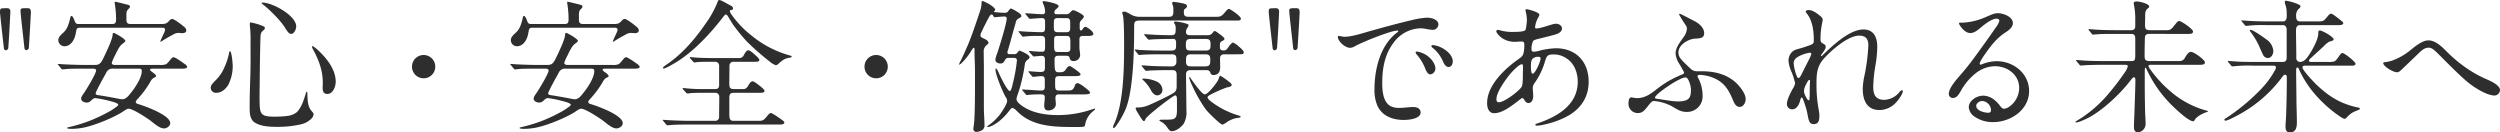 <svg xmlns="http://www.w3.org/2000/svg" width="1044.18" height="55.32" viewBox="0 0 1044.18 55.32"><path d="M6.6-30.54c.06.6.42.9.78.9a1.127,1.127,0,0,0,1.08-1.14c.48-6.84.72-12.42.84-14.64.06-1.2-.24-1.8-1.44-1.8-.66,0-1.56.06-1.92.06-.6,0-.96.3-.96,1.26v.48C5.22-42.78,5.88-36.84,6.6-30.54Zm8.58-.06c.06.6.42.9.78.9a1.127,1.127,0,0,0,1.08-1.14c.42-6.6.72-12,.84-14.34v-.3c0-1.14-.3-1.74-1.32-1.74-.9,0-1.68,0-2.22.06-.6.12-.9.36-.78,1.38C13.74-43.32,14.46-37.2,15.18-30.6Zm57.36-8.46c.6,0,1.38,0,1.38.84a3.782,3.782,0,0,1-.36,1.2c-.18.42-.6,1.26-.96,2.1a8.717,8.717,0,0,0-.66,1.62.129.129,0,0,0,.12.12,6.9,6.9,0,0,0,1.2-.72c1.86-1.14,2.46-1.44,4.2-2.4a4.265,4.265,0,0,1,2.1-.6c.3,0,1.26.12,1.5.12.78,0,1.74-.24,1.74-1.2a2.122,2.122,0,0,0-.9-1.44c-.96-.84-4.14-3.3-4.98-3.3a1.743,1.743,0,0,0-1.2.66,4.118,4.118,0,0,1-1.56,1.26,7.668,7.668,0,0,1-2.28.18H59.52c-1.26,0-1.74-.42-1.74-1.92v-1.62c0-1.5.06-1.92.9-2.76a2.1,2.1,0,0,0,.6-.9.881.881,0,0,0-.72-.78c-.66-.18-5.16-1.32-5.46-1.32-.18,0-.24.24-.24.36s.06.3.12.78a43.044,43.044,0,0,1,.48,6.24c0,1.38-.36,1.92-1.56,1.92H37.8a1.38,1.38,0,0,1-1.5-.9c-.42-1.2-.96-2.46-1.44-2.46-.3,0-.42.36-.48.6-.54,2.28-1.14,4.74-2.88,6.3-1.62,1.5-2.16,2.16-2.16,3.24a2.575,2.575,0,0,0,2.52,2.52c2.88,0,4.38-3,4.8-5.58.3-1.74.36-2.16,1.74-2.16ZM43.86-21.96c.54,0,1.26.12,1.26.78,0,1.26-4.02,7.86-4.92,9.18-1.02,1.44-1.32,1.92-1.32,2.58,0,1.08,1.38,1.62,2.28,1.62a2.463,2.463,0,0,0,1.68-.66c.96-.9,1.32-1.2,1.98-1.2a47.326,47.326,0,0,1,6.9,1.44c1.62.42,2.64.9,2.64,1.32,0,.3-.3.54-.78.9-.78.54-1.56,1.14-2.4,1.62a68.993,68.993,0,0,1-8.76,4.2,63.169,63.169,0,0,1-8.7,2.64c-.54.12-.72.18-.72.36,0,.36,1.62.36,1.86.36a26.2,26.2,0,0,0,6.42-.84c4.32-1.08,11.7-4.08,15.3-6.54,1.14-.78,1.62-1.02,2.16-1.02,1.74,0,7.38,3.72,8.94,4.86C69.12.72,71.58,3,73.44,3c1.14,0,2.64-.9,2.64-2.22,0-3.3-10.32-7.02-13.08-7.86-.42-.12-1.32-.36-1.32-.96,0-.3.12-.54.72-1.2a39.617,39.617,0,0,0,5.52-7.5A3.252,3.252,0,0,1,69.6-18.3c.3-.12.6-.42.6-.6,0-.3-.54-.9-1.68-1.68-.6-.42-.84-.66-.84-1.02,0-.3.48-.36,1.2-.36h12.3c.72,0,1.98-.06,1.98-.78,0-.3-.6-.9-.96-1.14-.3-.18-1.08-.78-1.92-1.32a15.222,15.222,0,0,0-2.7-1.56c-.54,0-.96.48-1.26.84-1.2,1.44-1.5,1.86-2.16,2.16a6.2,6.2,0,0,1-2.46.24H52.92c-.54,0-1.26-.18-1.26-.9a18.41,18.41,0,0,1,1.32-3c.66-1.32,1.8-3.9,3-4.8.54-.42,1.38-1.02,1.38-1.32,0-.9-4.5-3.36-4.86-3.36-.42,0-.48.42-.48.72,0,1.92-2.88,7.8-3.9,9.9-.78,1.56-1.38,2.76-3.36,2.76H40.2c-2.7,0-5.82-.12-8.22-.24-.54,0-2.16-.18-2.64-.18-.06,0-.24.06-.24.12s.06.12.3.42l1.14,1.38c.24.3.3.36.54.36.48,0,1.68-.18,2.82-.24,1.68-.06,4.44-.06,6-.06Zm18.96,0c.96,0,1.38.12,1.38.96,0,2.82-2.7,6.84-4.44,9-1.2,1.56-2.22,2.82-3.78,2.82a9.98,9.98,0,0,1-1.56-.24c-2.7-.54-5.82-1.08-8.1-1.44-.54-.06-1.38-.12-1.38-.78a2.615,2.615,0,0,1,.36-1.02c.54-1.08.96-1.98,1.5-2.94.78-1.56,1.74-3.12,2.52-4.62a2.911,2.911,0,0,1,3.12-1.74Zm51.42-27.42c0,.18.48.54.78.78,2.82,2.22,7.2,6.6,9,9.54,1.08,1.74,1.74,2.58,2.58,2.58,1.26,0,2.1-1.98,2.1-3.12,0-4.56-9.96-9.96-14.04-9.96C114.54-49.56,114.24-49.56,114.24-49.38Zm-4.92,8.94a12.63,12.63,0,0,0,.12,1.5,52.135,52.135,0,0,1,.18,6.12c0,4.38.06,8.7-.06,13.08-.12,4.32-.3,8.7-.3,13.02V-5.4c0,2.16.18,4.62,2.04,5.88,2.58,1.74,6.6,1.86,9.6,1.86a43.3,43.3,0,0,0,9.66-1.02,9.341,9.341,0,0,0,4.38-2.28,3.182,3.182,0,0,0,1.02-1.98c0-.3-.12-.54-.78-1.26-1.68-1.86-1.74-4.62-1.8-6.96,0-.12,0-1.2-.24-1.2s-.48.84-.54,1.08c-.84,2.82-1.8,5.64-3.66,7.5a7.872,7.872,0,0,1-3.9,1.56,43.477,43.477,0,0,1-5.58.3c-5.7,0-6-1.2-6.06-6.72-.06-2.88.06-5.76.06-8.58.06-5.82.12-11.64.3-17.46.06-1.08,0-2.16.84-2.94.9-.78,1.02-.96,1.02-1.32,0-.42-.54-.72-1.02-.9a23.163,23.163,0,0,0-5.04-1.44C109.32-41.28,109.32-40.62,109.32-40.44ZM135.3-31.2a2.57,2.57,0,0,0,.3.96c2.46,4.5,4.2,8.94,4.2,14.16,0,.78-.06,1.5-.06,2.22,0,1.38.42,2.46,1.98,2.46,2.34,0,3.48-3.12,3.48-5.1,0-4.5-2.88-8.58-5.88-11.7-.66-.72-3.18-3.18-3.9-3.18C135.3-31.38,135.3-31.26,135.3-31.2Zm-34.26,1.98c-.3,0-.36.48-.48,1.2A26,26,0,0,1,98.7-22.5a16.556,16.556,0,0,1-3.66,5.4C93.48-15.54,93-14.88,93-13.98a2.134,2.134,0,0,0,2.4,2.1c2.16,0,4.08-1.74,5.04-3.54a17.377,17.377,0,0,0,1.74-7.74C102.18-24.06,101.76-29.22,101.04-29.22Zm80.88,11.28a4.84,4.84,0,0,0,4.86-4.86,4.84,4.84,0,0,0-4.86-4.86,4.84,4.84,0,0,0-4.86,4.86A4.84,4.84,0,0,0,181.92-17.94Zm79.62-21.12c.6,0,1.38,0,1.38.84a3.782,3.782,0,0,1-.36,1.2c-.18.42-.6,1.26-.96,2.1a8.716,8.716,0,0,0-.66,1.62.129.129,0,0,0,.12.12,6.9,6.9,0,0,0,1.2-.72c1.86-1.14,2.46-1.44,4.2-2.4a4.265,4.265,0,0,1,2.1-.6c.3,0,1.26.12,1.5.12.78,0,1.74-.24,1.74-1.2a2.122,2.122,0,0,0-.9-1.44c-.96-.84-4.14-3.3-4.98-3.3a1.743,1.743,0,0,0-1.2.66,4.119,4.119,0,0,1-1.56,1.26,7.668,7.668,0,0,1-2.28.18H248.52c-1.26,0-1.74-.42-1.74-1.92v-1.62c0-1.5.06-1.92.9-2.76a2.1,2.1,0,0,0,.6-.9.881.881,0,0,0-.72-.78c-.66-.18-5.16-1.32-5.46-1.32-.18,0-.24.24-.24.36s.06.3.12.78a43.043,43.043,0,0,1,.48,6.24c0,1.38-.36,1.92-1.56,1.92H226.8a1.38,1.38,0,0,1-1.5-.9c-.42-1.2-.96-2.46-1.44-2.46-.3,0-.42.36-.48.6-.54,2.28-1.14,4.74-2.88,6.3-1.62,1.5-2.16,2.16-2.16,3.24a2.575,2.575,0,0,0,2.52,2.52c2.88,0,4.38-3,4.8-5.58.3-1.74.36-2.16,1.74-2.16Zm-28.68,17.1c.54,0,1.26.12,1.26.78,0,1.26-4.02,7.86-4.92,9.18-1.02,1.44-1.32,1.92-1.32,2.58,0,1.08,1.38,1.62,2.28,1.62a2.463,2.463,0,0,0,1.68-.66c.96-.9,1.32-1.2,1.98-1.2a47.326,47.326,0,0,1,6.9,1.44c1.62.42,2.64.9,2.64,1.32,0,.3-.3.54-.78.9-.78.54-1.56,1.14-2.4,1.62a68.993,68.993,0,0,1-8.76,4.2,63.169,63.169,0,0,1-8.7,2.64c-.54.12-.72.18-.72.36,0,.36,1.62.36,1.86.36a26.2,26.2,0,0,0,6.42-.84c4.32-1.08,11.7-4.08,15.3-6.54,1.14-.78,1.62-1.02,2.16-1.02,1.74,0,7.38,3.72,8.94,4.86C258.12.72,260.58,3,262.44,3c1.14,0,2.64-.9,2.64-2.22,0-3.3-10.32-7.02-13.08-7.86-.42-.12-1.32-.36-1.32-.96,0-.3.12-.54.72-1.2a39.616,39.616,0,0,0,5.52-7.5,3.253,3.253,0,0,1,1.68-1.56c.3-.12.6-.42.6-.6,0-.3-.54-.9-1.68-1.68-.6-.42-.84-.66-.84-1.02,0-.3.48-.36,1.2-.36h12.3c.72,0,1.98-.06,1.98-.78,0-.3-.6-.9-.96-1.14-.3-.18-1.08-.78-1.92-1.32a15.221,15.221,0,0,0-2.7-1.56c-.54,0-.96.48-1.26.84-1.2,1.44-1.5,1.86-2.16,2.16a6.2,6.2,0,0,1-2.46.24H241.92c-.54,0-1.26-.18-1.26-.9a18.41,18.41,0,0,1,1.32-3c.66-1.32,1.8-3.9,3-4.8.54-.42,1.38-1.02,1.38-1.32,0-.9-4.5-3.36-4.86-3.36-.42,0-.48.42-.48.72,0,1.92-2.88,7.8-3.9,9.9-.78,1.56-1.38,2.76-3.36,2.76H229.2c-2.7,0-5.82-.12-8.22-.24-.54,0-2.16-.18-2.64-.18-.06,0-.24.06-.24.12s.06.12.3.42l1.14,1.38c.24.3.3.36.54.36.48,0,1.68-.18,2.82-.24,1.68-.06,4.44-.06,6-.06Zm18.96,0c.96,0,1.38.12,1.38.96,0,2.82-2.7,6.84-4.44,9-1.2,1.56-2.22,2.82-3.78,2.82a9.98,9.98,0,0,1-1.56-.24c-2.7-.54-5.82-1.08-8.1-1.44-.54-.06-1.38-.12-1.38-.78a2.615,2.615,0,0,1,.36-1.02c.54-1.08.96-1.98,1.5-2.94.78-1.56,1.74-3.12,2.52-4.62a2.911,2.911,0,0,1,3.12-1.74Zm30.06-.3c0,.18.18.24.3.24.72,0,3.54-1.62,5.04-2.52,7.44-4.5,14.4-12,19.62-18.78.6-.78,1.02-1.26,1.32-1.26.36,0,.78.6.96.9.72,1.2,1.44,2.46,2.28,3.66a72.906,72.906,0,0,0,5.52,6.72,104.6,104.6,0,0,0,9.66,8.46,7.576,7.576,0,0,0,2.46,1.44,2.1,2.1,0,0,0,1.2-.72c1.62-1.44,2.58-2.16,4.74-2.46.42-.06.66-.18.66-.42,0-.3-.54-.42-.78-.48a43.587,43.587,0,0,1-16.32-8.58,40.575,40.575,0,0,1-7.26-7.44c-.84-1.14-1.44-1.92-1.44-2.46,0-.12,0-.42.18-.42.84-.12,1.14-.3,1.14-.78,0-.6-.6-.96-1.08-1.2-.72-.36-2.04-1.14-3-1.62a4.561,4.561,0,0,0-1.74-.66c-.3,0-.48.36-.84,1.32a41.57,41.57,0,0,1-4.92,8.7c-4.5,6.54-9.84,12.72-16.5,17.16C282.24-22.86,281.88-22.56,281.88-22.26Zm21.84,10.38a1.606,1.606,0,0,1,1.68,1.68c0,2.76-.06,5.58-.06,8.34a1.575,1.575,0,0,1-1.68,1.68h-10.8c-2.76,0-5.46-.12-8.22-.24L282-.6c-.06,0-.24,0-.24.12,0,.06.06.12.3.42l1.14,1.38c.24.3.3.36.54.36.6,0,1.44-.12,2.46-.18,2.04-.12,4.74-.12,6.36-.12h38.16c.72,0,1.86-.12,1.86-.84,0-.36-.6-.84-.96-1.08-.72-.54-4.02-2.88-4.62-2.88-.54,0-.84.3-1.86,1.56-1.14,1.38-1.5,1.68-3.3,1.68H311.4c-1.32,0-1.8-.48-1.8-2.76V-9.6c0-1.74.36-2.28,1.92-2.28h11.04c.9,0,1.74-.12,1.74-.84,0-.24-.48-.84-1.44-1.62-.84-.72-2.94-2.34-3.42-2.34-.9,0-1.26.66-2.22,2.22a2.06,2.06,0,0,1-2.1,1.02h-3.66c-.72,0-1.5-.12-1.74-.96a8.916,8.916,0,0,1-.12-2.16c0-2.22.06-5.46.06-6.48a1.625,1.625,0,0,1,1.74-1.8h9.18c.9,0,1.56-.12,1.56-.84,0-.3-.66-1.02-1.32-1.62-.72-.66-2.52-2.34-3.24-2.34-.84,0-1.38,1.02-2.04,2.22a1.945,1.945,0,0,1-1.92,1.02H301.44c-1.56,0-4.86-.12-5.76-.18l-2.4-.24c-.06,0-.18,0-.18.12a.8.8,0,0,0,.18.42l1.2,1.38c.18.18.36.36.54.36a9.1,9.1,0,0,0,1.26-.18c1.8-.12,3.6-.12,5.34-.12h1.98a1.622,1.622,0,0,1,1.74,1.68v8.04c0,1.02-.42,1.68-1.62,1.68h-4.68a66.036,66.036,0,0,1-8.46-.42h-.3c-.12,0-.18,0-.18.12a.8.8,0,0,0,.18.42l1.26,1.38a.914.914,0,0,0,.6.36,12.472,12.472,0,0,0,1.38-.18c1.92-.12,3.84-.12,5.7-.12Zm67.2-6.06a4.84,4.84,0,0,0,4.86-4.86,4.84,4.84,0,0,0-4.86-4.86,4.84,4.84,0,0,0-4.86,4.86A4.84,4.84,0,0,0,370.92-17.94Zm57.6-8.52c.72,0,1.2.3,1.2,1.08a64.172,64.172,0,0,1-1.62,9.18c-.12.6-.72,3.6-1.32,3.6-1.14,0-4.44-7.02-4.92-8.22-.18-.42-.6-1.2-.9-1.2-.18,0-.18.3-.18.48,0,2.16,3.06,9.42,4.26,11.46a2.943,2.943,0,0,1,.6,1.56c0,1.32-2.16,4.56-3.12,5.82a20.756,20.756,0,0,1-4.56,4.32c-.42.3-.66.48-.66.66,0,.06.06.12.18.12,1.14,0,2.88-.96,4.5-2.16A25.689,25.689,0,0,0,426.6-4.5c.3-.42.84-1.08,1.26-1.08a4.153,4.153,0,0,1,1.68,1.14C435.48,1.8,443.82,2.4,452.7,2.4h2.52c2.82,0,2.82-.06,3.06-1.32a8.9,8.9,0,0,1,3.36-5.34c.54-.42.78-.78.78-.9,0-.06-.06-.12-.18-.12s-1.98.6-2.76.84a44.027,44.027,0,0,1-12.84,1.86c-5.1,0-10.68-.9-14.94-3.96-1.02-.78-2.16-1.68-2.16-2.82a6.581,6.581,0,0,1,.42-1.56,68.292,68.292,0,0,0,3.06-12.78,2.768,2.768,0,0,1,1.32-2.1c.3-.24.66-.54.66-.96,0-.3-.36-.78-1.2-1.32a18.129,18.129,0,0,0-3-1.44c-.12,0-.42.24-.78.72a1.523,1.523,0,0,1-1.56.78h-1.92c-.48,0-.78-.18-.78-.72a3.2,3.2,0,0,1,.3-1.2l.9-3.12c.72-2.7,1.5-5.52,2.22-7.98a2.419,2.419,0,0,1,1.08-1.8c.96-.54,1.32-.72,1.32-1.08,0-.66-.78-1.26-2.04-1.98a14.518,14.518,0,0,0-2.28-1.2c-.3,0-.66.42-1.14,1.08a1.536,1.536,0,0,1-1.38.72c-1.26,0-2.58-.12-3.84-.24-.54-.06-.78-.06-.78-.24,0-.06.06-.12.12-.18a1.031,1.031,0,0,0,.42-.66c0-.24-.42-.78-1.2-1.38a15.442,15.442,0,0,0-4.08-2.22c-.36,0-.42.3-.42.6a11.672,11.672,0,0,1-.78,4.02c-1.5,4.44-2.94,8.88-4.74,13.26-.96,2.28-1.86,4.32-3.12,6.9a9.2,9.2,0,0,0-.78,1.68.129.129,0,0,0,.12.12,3.374,3.374,0,0,0,1.08-.78,25.455,25.455,0,0,0,3.9-4.98c.48-.78.78-1.26,1.08-1.26.24,0,.3.3.3.96v2.16c.06,1.86.18,4.08.18,6.42V-15c0,6.24-.06,14.52-.54,16.98a7.352,7.352,0,0,0-.12,1.14,1.2,1.2,0,0,0,1.32,1.32,4.419,4.419,0,0,0,2.7-1.02,2.462,2.462,0,0,0,.6-2.04c0-2.28-.24-4.62-.24-6.9V-21.66c0-2.58-.06-4.74-.06-7.08a3.412,3.412,0,0,1,1.2-3.06c.48-.36.78-.6.78-.96,0-.78-1.02-1.38-2.1-1.86-.96-.42-1.26-.78-1.26-1.2a3.655,3.655,0,0,1,.48-1.5c.3-.72,1.98-4.2,3.12-6.18.18-.36.6-1.08,1.02-1.08.36,0,.54.24.78.6.12.24.3.54.48.54.42,0,2.88-.3,4.08-.3.54,0,1.02.12,1.02.78,0,2.1-3.24,12.48-4.08,14.88a8.965,8.965,0,0,0-.66,2.4c0,1.02,1.14,1.56,2.04,1.56a1.72,1.72,0,0,0,1.62-.84c.6-1.08.9-1.5,1.74-1.5Zm30.9-9.18c1.14,0,2.22-.06,2.22-.9,0-.9-2.52-2.88-3.36-2.88-.54,0-.78.54-1.26,1.14-.66.84-1.08.24-1.08-.72v-1.38a2.3,2.3,0,0,1,.54-1.68c.9-.9,1.2-1.32,1.2-1.68,0-.78-3.78-2.64-4.44-2.64-.3,0-.6.18-1.26.9a1.942,1.942,0,0,1-1.74.78h-3.96c-.42,0-.9-.12-.9-.66a1.764,1.764,0,0,1,.54-1.32c.84-.66,1.2-1.02,1.2-1.5,0-.9-5.22-1.98-6.18-1.98-.24,0-.48.06-.48.36,0,.12,0,.18.3.9a7.916,7.916,0,0,1,.72,3.12.954.954,0,0,1-1.08,1.08c-.12,0-.66,0-1.62-.06l-5.4-.36a.159.159,0,0,0-.18.18c0,.06.06.12.24.36l1.14,1.38c.3.36.42.42.54.42.78,0,3.42-.3,4.98-.3,1.08,0,1.38.48,1.38,1.62v2.1c0,1.68-.18,2.16-1.5,2.16-1.86,0-3.78-.12-5.64-.18-1.26-.06-3.48-.24-3.78-.24-.06,0-.18,0-.18.12,0,.06.06.18.24.42l1.14,1.38c.24.3.3.36.54.36h.24a38.908,38.908,0,0,1,5.46-.3h1.74c1.44,0,1.74.54,1.74,1.86v2.34c0,2.1-.18,2.4-1.38,2.4-1.44,0-2.88-.12-4.2-.24a6.219,6.219,0,0,0-.96-.06c-.06,0-.18,0-.18.12s.06.24.24.42l1.14,1.26c.24.3.42.48.54.48.66,0,2.34-.24,3.42-.24s1.32.66,1.32,1.68v3.3c0,1.08-.3,1.74-1.68,1.74-1.5,0-4.56-.3-5.04-.3-.12,0-.18.06-.18.12s.06.18.24.42l1.14,1.38c.3.36.36.42.54.42.48,0,2.76-.3,3.54-.3,1.32,0,1.38.78,1.38,1.98v2.52c0,1.38-.72,1.5-1.56,1.5-1.44,0-3.54-.18-5.34-.3l-2.34-.12c-.12,0-.24.06-.24.12,0,.18.24.36.54.72l.9,1.08c.3.36.36.42.54.42l.84-.12a48.87,48.87,0,0,1,5.22-.18c.84,0,1.44.18,1.44,1.26,0,1.14-.24,2.28-.24,3.42s.36,2.04,1.68,2.04c1.62,0,3.18-.96,3.18-2.7a12.632,12.632,0,0,0-.12-1.5c0-.3-.06-.66-.06-1.02.06-1.32.6-1.5,1.62-1.5h9.66c1.68,0,3.18,0,3.18-.72,0-.36-.66-.96-1.02-1.26-.78-.66-3.3-2.7-4.2-2.7a1.132,1.132,0,0,0-1.08.9c-.72,1.98-1.26,2.16-3,2.16h-3.54c-1.56,0-1.74-.48-1.74-2.4V-17.1c0-1.26.3-1.74,1.62-1.74h6.06c1.92,0,2.94-.06,2.94-.84,0-.24-.72-.84-1.08-1.14-.78-.6-2.94-2.22-3.42-2.22a1.674,1.674,0,0,0-1.26.84c-1.08,1.56-1.26,1.74-3.3,1.74-1.02,0-1.62-.06-1.74-2.34-.06-1.32-.06-1.8-.06-3.12,0-1.08.66-1.44,1.62-1.44h3.18c.6,0,1.38.18,1.5.84a1.46,1.46,0,0,0,1.68,1.38,2.628,2.628,0,0,0,2.7-2.34,11.689,11.689,0,0,0-.12-1.5,13.539,13.539,0,0,1-.18-2.1v-3c0-1.02.3-1.56,1.56-1.56Zm-9.06-7.44c1.62,0,1.62.9,1.62,2.34v1.62c0,1.32-.24,1.92-1.62,1.92h-3.54c-1.68,0-1.68-.84-1.68-2.52v-1.2c0-1.62.18-2.16,1.68-2.16Zm-3.48,14.16c-1.2,0-1.62-.18-1.62-2.46V-33.9c0-1.26.12-1.74,1.56-1.74h3.66c1.38,0,1.56.78,1.56,2.58v2.64c0,1.08-.42,1.5-1.5,1.5Zm54.78-14.7c-1.68,0-2.22-.36-2.22-1.92,0-.36,0-1.02.3-1.26.72-.54,1.02-.84,1.02-1.26,0-.72-.78-.96-1.86-1.2a33.66,33.66,0,0,0-3.78-.6c-.3,0-.54.12-.54.48a2.824,2.824,0,0,0,.24.96,4.668,4.668,0,0,1,.24,1.86v.72c0,1.62-.36,2.22-1.98,2.22H481.14a7.542,7.542,0,0,1-4.44-1.32c-1.32-.72-1.62-.84-2.16-.84-.24,0-.84.06-.84.42a2.8,2.8,0,0,0,.24.9c.48,1.5.54,8.76.54,11.76v1.62c0,10.44-.36,23.94-4.2,32.28-.42.9-.42,1.08-.42,1.26,0,.24.12.36.3.36.24,0,.66-.42,1.02-.96a35.141,35.141,0,0,0,3.96-6.96c3.36-8.16,3.54-26.4,3.54-33.48v-.9c0-1.92.18-2.58,2.4-2.58h40.8c.9,0,1.38-.12,1.38-.84,0-.3-.48-.9-1.5-1.74-.6-.54-3-2.28-3.54-2.28-.36,0-.78.42-1.74,1.56-1.32,1.62-1.92,1.74-3.66,1.74Zm-7.08,22.26c1.62,0,1.86.72,1.86,2.16v4.44c0,1.44-.18,2.22-1.38,3-1.8,1.14-7.5,3.84-9.48,4.68a12.828,12.828,0,0,1-4.8,1.32h-.84c-.3,0-.66.06-.66.42a9,9,0,0,0,1.14,2.16c.78,1.32,1.86,3.12,2.28,3.12.3,0,.48-.12.78-.96.18-.54,2.88-2.82,4.44-4.08,1.62-1.32,7.26-5.7,7.92-5.7.72,0,.72,1.26.72,1.74v4.38c0,3.9-.9,4.02-4.8,4.02h-1.38c-.18,0-1.14,0-1.14.3,0,.18.18.3.66.54a6.78,6.78,0,0,1,2.22,1.86c1.2,1.74,1.5,2.1,2.34,2.1,1.8,0,3.96-1.74,4.92-3.12a9.582,9.582,0,0,0,1.14-5.46l-.18-14.88c0-1.44.54-2.04,1.98-2.04h6.42c.9,0,1.56.24,1.8,1.2a1.259,1.259,0,0,0,1.38.84c1.92,0,2.7-1.44,2.7-3.18,0-1.26-.06-2.52-.06-3.78,0-1.2.72-1.68,1.86-1.68h4.92c2.52,0,3.12,0,3.12-.84,0-.54-.9-1.44-2.1-2.46a8.3,8.3,0,0,0-2.4-1.62c-.3,0-1.02.66-1.86,1.86-.9,1.32-1.2,1.44-2.16,1.44-1.26,0-1.44-.6-1.44-1.68,0-1.26,0-1.8.9-2.22.72-.3,1.02-.66,1.02-.96,0-.36-.9-1.14-1.98-1.92-1.2-.9-1.8-1.32-2.16-1.32-.24,0-.48.3-.66.54a2.489,2.489,0,0,1-2.4,1.2h-6.78c-1.14,0-2.1,0-2.1-1.44a3.019,3.019,0,0,1,.6-1.68,2.7,2.7,0,0,0,.48-1.14c0-.3-1.2-.66-2.16-.9a20.726,20.726,0,0,0-3.3-.54c-.18,0-.6,0-.6.3a1.328,1.328,0,0,0,.36.84,3.991,3.991,0,0,1,.3,1.92v.48c0,1.38-.24,2.16-1.8,2.16h-.24c-2.4,0-6.18-.12-7.8-.24-.9-.06-2.7-.18-3.06-.18-.06,0-.24,0-.24.12s.06.24.36.6l.84.96c.48.54.54.6.78.6.42,0,.9-.06,1.68-.12.66-.06,5.16-.18,7.14-.18h1.5c.84,0,1.02.9,1.02,1.56v1.08c0,1.56-.18,2.22-2.04,2.22h-4.14c-3.36,0-8.28-.18-9.42-.3a9.568,9.568,0,0,0-1.5-.12c-.06,0-.18,0-.18.12,0,.06.06.18.24.42l1.14,1.38c.24.3.3.36.54.36l1.32-.12c1.26-.12,5.58-.18,7.56-.18h4.5c1.92,0,2.1.72,2.1,2.1v.96a1.757,1.757,0,0,1-1.92,1.98h-1.56c-2.34,0-6.48-.12-7.08-.18-1.8-.12-3.3-.24-3.78-.24-.06,0-.18,0-.18.12,0,.06.06.18.24.42l1.14,1.38c.24.3.3.36.54.36.42,0,.9-.06,1.5-.12.54-.06,5.28-.18,7.32-.18ZM508.5-34.38c1.86,0,2.1.72,2.1,2.46,0,1.68-.24,2.4-2.1,2.4h-6.12c-1.86,0-2.1-.48-2.1-2.4,0-1.74.24-2.46,2.1-2.46Zm-6.12,11.46c-1.56,0-2.04-.54-2.04-2.1v-.48c0-1.5.12-2.46,2.04-2.46h6c1.74,0,2.1.66,2.1,2.28,0,1.74-.06,2.76-2.1,2.76Zm17.04,7.74c0-.3-.24-.6-.66-.96a31.3,31.3,0,0,0-4.08-2.88c-.18,0-.48.42-.72,1.32-.3,1.2-4.44,6.48-5.7,6.48-.66,0-1.5-.9-2.52-2.1s-2.4-3.12-3.24-4.32c-.3-.42-.54-.84-.66-.84a.159.159,0,0,0-.18.18,12.35,12.35,0,0,0,1.08,3,58.232,58.232,0,0,0,4.2,7.86,30.667,30.667,0,0,0,1.98,2.88c1.32,1.56,5.82,5.94,6.6,5.94.3,0,.72-.18,1.68-.84a10.144,10.144,0,0,1,4.62-1.92c.66-.06,1.38-.24,1.38-.48s-.48-.42-1.26-.66a35.019,35.019,0,0,1-10.38-5.16c-.6-.42-2.22-1.56-2.22-2.34,0-.3.3-.6,1.2-1.08a56.424,56.424,0,0,1,6.78-3C518.52-14.34,519.42-14.52,519.42-15.18Zm-36.9-2.64c-.12,0-.42,0-.42.18s.24.42.6.72a15.97,15.97,0,0,1,3,3.96c.54,1.02,1.44,2.16,2.7,2.16a2.246,2.246,0,0,0,2.1-2.28,3.966,3.966,0,0,0-2.34-3.48A14.285,14.285,0,0,0,482.52-17.82Zm54-12.72c.06.6.42.9.78.9a1.127,1.127,0,0,0,1.08-1.14c.48-6.84.72-12.42.84-14.64.06-1.2-.24-1.8-1.44-1.8-.66,0-1.56.06-1.92.06-.6,0-.96.3-.96,1.26v.48C535.14-42.78,535.8-36.84,536.52-30.54Zm8.58-.06c.06.6.42.9.78.9a1.127,1.127,0,0,0,1.08-1.14c.42-6.6.72-12,.84-14.34v-.3c0-1.14-.3-1.74-1.32-1.74-.9,0-1.68,0-2.22.06-.6.12-.9.36-.78,1.38C543.66-43.32,544.38-37.2,545.1-30.6Zm18.66-4.62c0,1.68,2.88,4.56,5.16,4.56a4.705,4.705,0,0,0,2.16-.78c3.24-1.74,14.76-6.42,17.52-6.42.24,0,.42.06.42.18,0,.24-.24.42-.48.6-7.08,5.28-9.48,15.36-9.48,23.76a16.537,16.537,0,0,0,1.2,6.78c1.98,4.44,6.54,6,11.04,6,1.92,0,7.02-.42,7.02-3.12,0-1.68-1.56-2.28-3-2.28-1.92,0-3.84.36-5.76.36a8.037,8.037,0,0,1-3.78-.72c-3.12-1.74-3.48-6.36-3.48-9.6,0-6,.96-11.82,4.62-16.74a14.4,14.4,0,0,1,11.52-6.18,16.4,16.4,0,0,1,2.4.3,17.9,17.9,0,0,0,2.52.36,2.374,2.374,0,0,0,2.4-2.22c0-2.22-3.12-2.88-4.68-2.88a33.207,33.207,0,0,0-6.18.96c-5.94,1.38-11.58,2.94-16.98,4.44-3.9,1.08-8.1,2.58-11.58,2.58a8.887,8.887,0,0,1-1.14-.18,7.339,7.339,0,0,0-1.02-.18A.444.444,0,0,0,563.76-35.22Zm39.9,3.42c-.24,0-.84,0-.84.36a1.057,1.057,0,0,0,.54.78,15.061,15.061,0,0,1,4.26,5.52c.48,1.14,1.14,2.46,2.4,2.46,1.2,0,1.74-1.26,1.74-2.28,0-2.58-2.58-4.74-4.8-5.82A10.264,10.264,0,0,0,603.66-31.8Zm-6.72,2.7c-.24,0-.72,0-.72.3a2.427,2.427,0,0,0,.6,1.08,19.553,19.553,0,0,1,3.36,5.52c.54,1.44,1.26,2.64,2.22,2.64a2.463,2.463,0,0,0,2.1-2.46c0-1.98-1.68-4.08-3.3-5.28A10.5,10.5,0,0,0,596.94-29.1ZM640.86-9.66c.18,0,.42.12.66.54.54.9.96,1.5,1.86,1.5,1.56,0,1.98-1.74,1.98-3,0-1.02-.18-2.04-.18-3.06a3.381,3.381,0,0,1,.66-2.16A29.934,29.934,0,0,0,649.98-24c1.02-3.42,1.14-3.9,4.08-3.9a9.3,9.3,0,0,1,5.34,1.74c3.12,1.98,4.56,6,4.56,9.6,0,7.44-4.92,12.12-11.22,15.18A45.36,45.36,0,0,1,646.92.96c-.36.12-.66.24-.66.48,0,.3.24.42.6.42A20.282,20.282,0,0,0,651,1.14a34.917,34.917,0,0,0,9.36-3.66c5.46-3.3,8.16-8.1,8.16-13.98,0-8.34-5.28-13.98-13.68-13.98a32.044,32.044,0,0,0-6.24.84,13.481,13.481,0,0,1-2.94.6c-1.02,0-1.02-.6-1.02-1.5a7.086,7.086,0,0,1,.66-2.94c.42-.54,1.86-.84,2.58-1.02,2.22-.54,4.44-1.08,6.72-1.74,1.26-.36,2.76-1.08,2.76-2.52,0-1.26-1.38-1.98-2.52-1.98a9.546,9.546,0,0,0-2.16.48c-1.62.48-4.62,1.5-5.88,1.5-.48,0-.66-.06-.66-.6a10.942,10.942,0,0,1,1.44-4.2,3.121,3.121,0,0,0,.36-.84c0-.54-.72-.9-1.32-1.2a18.643,18.643,0,0,0-3.96-1.2c-.3,0-.54.12-.54.36a3.918,3.918,0,0,0,.12.66,17.187,17.187,0,0,1,.48,3.18,20.351,20.351,0,0,1-.54,4.38c-.3.9-3.96.9-4.92.9a18.489,18.489,0,0,1-5.76-.66,2.645,2.645,0,0,0-.84-.18c-.36,0-.72.18-.72.6,0,.66,1.56,2.4,2.88,3.12a9.418,9.418,0,0,0,4.86,1.26c.9,0,1.8-.12,2.7-.12,1.02,0,1.26.3,1.26,1.26a16.893,16.893,0,0,1-.12,2.46c-.3,2.1-.66,2.46-2.34,3.66-5.64,3.96-13.08,10.86-13.08,18.36,0,1.92.66,4.2,2.94,4.2,3.42,0,7.32-3,10.74-5.7C640.32-9.48,640.62-9.66,640.86-9.66Zm6.84-17.22c.48,0,.72.12.72.72,0,1.26-2.22,6.3-3.3,6.3-.72,0-.72-2.34-.72-2.88,0-1.32.06-2.76.72-3.36A3.131,3.131,0,0,1,647.7-26.88ZM631.02-7.92c-.84,0-1.02-.6-1.02-1.32,0-2.88,3.6-7.8,5.34-10.02.9-1.14,4.02-4.56,5.34-4.56.36,0,.42.6.42,1.38,0,.96-.06,1.86-.06,2.88,0,1.44,0,4.38-.54,5.22C639.36-12.54,633.24-7.92,631.02-7.92Zm75.3-36.72a1.078,1.078,0,0,0,.24.54c.78,1.38,1.56,2.64,2.52,4.02a2.586,2.586,0,0,1,.48,1.44A6.9,6.9,0,0,1,708-34.92c-1.44,2.1-3.18,4.2-3.18,6.66a9.147,9.147,0,0,0,1.5,4.2c.48.78,1.14,1.98,1.62,2.82.3.54.42.72.42.96,0,.36-.3.54-1.02.84a45.523,45.523,0,0,0-5.94,2.94,50.355,50.355,0,0,0-5.16,3.66c-2.22,1.68-4.5,3.18-7.44,3.18a10.091,10.091,0,0,1-1.98-.24,1.662,1.662,0,0,0-.54-.06c-1.02,0-1.14,1.92-1.14,2.64a3.892,3.892,0,0,0,3.9,3.9c1.68,0,2.52-.78,3.78-2.34,1.56-1.98,2.16-2.7,2.94-2.7A19.774,19.774,0,0,1,703.2-6.3c2.82,1.68,4.02,2.4,6.18,2.4a6.441,6.441,0,0,0,6.72-6.78,15.72,15.72,0,0,0-1.86-7.44,1.706,1.706,0,0,1-.24-.72c0-.42.54-.54.9-.54a17.047,17.047,0,0,1,6,1.38c4.38,1.92,6.18,5.04,7.92,9.24C729.48-7.2,730.14-6,731.64-6c1.56,0,2.46-1.86,2.46-3.24,0-2.64-3.18-6.36-5.34-7.92-3.9-2.88-8.46-3.72-13.14-3.72H713.7a3.606,3.606,0,0,1-2.34-.84c-.66-.6-1.32-1.2-1.92-1.8-2.4-2.28-3.42-3.36-3.42-5.22,0-3.36,4.38-5.64,6.9-5.76,2.4-.12,3.84-.3,3.84-2.28,0-2.34-2.22-4.14-4.14-5.1-.78-.36-5.64-3-6.06-3A.258.258,0,0,0,706.32-44.64Zm4.92,31.26c0,3.3-.48,5.1-5.4,5.1a26.273,26.273,0,0,1-3.06-.24l-6-.9c-.36-.06-.54-.18-.54-.48,0-.84,3.36-3.36,5.7-4.92a38.5,38.5,0,0,1,5.52-3.12,4.749,4.749,0,0,1,1.5-.36c.42,0,.72.24,1.02.72A9.877,9.877,0,0,1,711.24-13.38ZM762.54,1.2c1.86,0,2.34-1.44,2.34-3.24a12.141,12.141,0,0,0-.24-2.58,56.23,56.23,0,0,1-.96-10.74c0-4.02.06-7.26,2.82-10.5a43.647,43.647,0,0,1,7.26-6.54c2.16-1.62,5.34-3.36,7.68-3.36,2.88,0,3.9,1.44,3.9,4.14a81.533,81.533,0,0,1-1.62,12.54,28.39,28.39,0,0,0-.72,5.52c0,4.74,1.68,8.88,7.02,8.88a9.51,9.51,0,0,0,6.9-3.18c1.74-1.86,2.82-4.02,2.82-4.62,0-.24-.12-.48-.36-.48-.42,0-1.02.72-1.26,1.02a8.482,8.482,0,0,1-6.12,3c-3.48,0-4.62-1.98-4.62-5.4a58.062,58.062,0,0,1,.96-9.18,47.5,47.5,0,0,0,.72-7.68c0-3.78-1.44-7.14-5.76-7.14-4.14,0-8.88,3.48-11.94,6.06-1.68,1.38-3.36,3-5.1,4.68-.12.12-.36.36-.54.36a.159.159,0,0,1-.18-.18,1.8,1.8,0,0,1,.36-.66c1.26-1.68,1.62-2.28,1.62-3.06,0-.6-.36-.9-.9-1.2-1.14-.6-1.26-.9-1.26-2.1a31.857,31.857,0,0,1,.78-7.02,5.252,5.252,0,0,0,.12-.96c0-.72-.72-1.32-1.26-1.74-1.32-1.08-3-2.28-4.62-2.28-.48,0-1.2.18-1.2.6,0,.12,0,.24.24.54a13.071,13.071,0,0,1,1.56,2.46,17.056,17.056,0,0,1,1.08,3.36,28.526,28.526,0,0,1,.48,5.82c0,1.26-.12,1.44-3.42,2.52-1.38.48-2.76.84-4.14,1.26a4.385,4.385,0,0,0-2.46,2.28,5.543,5.543,0,0,0-.54,2.34,14.061,14.061,0,0,0,1.38,4.86,35.539,35.539,0,0,1,1.38,4.44,4.265,4.265,0,0,1-.78,2.04c-1.38,2.46-2.64,5.04-2.64,6.72a2.164,2.164,0,0,0,2.16,2.22c1.86,0,2.82-1.8,3.3-3.36a7.907,7.907,0,0,1,.3-1.08c.12-.3.24-.48.42-.48s.3.18.48.54a38.046,38.046,0,0,1,1.86,6C760.44,0,760.74,1.2,762.54,1.2Zm-6.42-19.26c-.36,0-.6-.54-.84-1.2a18.7,18.7,0,0,1-1.14-5.1,3.045,3.045,0,0,1,1.56-2.4,13.787,13.787,0,0,1,5.16-1.86c.3,0,.66.12.66.48a8.3,8.3,0,0,1-.72,1.86l-2.82,5.58C756.9-18.48,756.6-18.06,756.12-18.06Zm4.32,9.3c-.24,0-.36-.12-.54-.36a9.564,9.564,0,0,1-1.2-2.28,3.858,3.858,0,0,1-.24-1.32,5.531,5.531,0,0,1,.18-1.08c.48-1.38,1.56-3.48,2.04-3.48.24,0,.3.24.3.48,0,.72-.12,1.92-.12,3v1.14c0,1.02-.06,2.94-.12,3.54A.337.337,0,0,1,760.44-8.76ZM837.48.36c7.26,0,15-5.1,15-12.96,0-7.38-6.54-12.48-13.5-12.48a16.2,16.2,0,0,0-5.82,1.14,3.91,3.91,0,0,1-.9.3c-.24,0-.42-.12-.42-.36,0-.96,2.16-3.96,2.76-4.8,2.4-3.36,4.62-6.12,8.16-8.4,1.32-.84,2.94-2.1,2.94-3.78,0-2.7-4.02-4.14-6.24-4.14-1.38,0-2.22.36-5.52,1.8a27.343,27.343,0,0,1-9.3,2.16h-.96c-.3,0-.48.06-.48.3,0,.48,2.16,4.02,4.68,4.02,1.68,0,3.06-1.14,4.26-2.16,1.98-1.68,4.8-3.84,6.78-3.84.48,0,1.14.24,1.14.84a7.21,7.21,0,0,1-1.44,2.76c-3,4.38-6.12,8.7-9.3,13.02-1.74,2.4-3.66,4.74-5.64,7.02s-4.74,5.46-4.74,7.8a1.655,1.655,0,0,0,1.74,1.68c1.5,0,2.34-1.26,3.42-3.18a24.33,24.33,0,0,1,6-7.08,13.268,13.268,0,0,1,8.16-3c5.16,0,10.08,3.54,10.08,9.12A9.7,9.7,0,0,1,844.5-6.3a4.589,4.589,0,0,1-2.46,1.08c-.78,0-1.32-.72-1.74-1.26-1.68-2.28-4.08-4.2-7.08-4.2-2.64,0-5.94,2.1-5.94,4.86a5.225,5.225,0,0,0,2.16,3.72A13.276,13.276,0,0,0,837.48.36Zm-1.92-3.9c-1.62,0-5.16-.78-5.16-2.88,0-1.2,1.44-2.04,2.52-2.04a4.01,4.01,0,0,1,3.66,3.84A1.026,1.026,0,0,1,835.56-3.54Zm57.06-20.04c.48,0,1.08.06,1.08.66a7.806,7.806,0,0,1-1.38,2.7,109.914,109.914,0,0,1-7.2,9.36,53.189,53.189,0,0,1-10.26,9.12c-.72.48-1.5.96-2.28,1.44-.3.18-.72.42-.72.6a.258.258,0,0,0,.24.24,10.164,10.164,0,0,0,2.64-.84c4.2-1.62,8.4-4.86,11.76-7.86a68.232,68.232,0,0,0,8.76-9.42c.24-.3.66-.78,1.08-.78.54,0,.54,1.02.54,1.38l-.06,3-.36,10.92c-.06,1.8-.18,3.6-.18,5.46,0,1.08.3,2.22,1.62,2.22a3.492,3.492,0,0,0,3.24-3.54c0-.66,0-1.26-.06-1.92-.18-2.64-.18-5.28-.24-7.92-.06-3.78-.06-7.5-.06-11.28,0-1.2,0-2.34.3-2.34.18,0,.24.12.3.3A51.106,51.106,0,0,0,911.52-7.26C913.08-5.64,918.96,0,921,0c.24,0,.36,0,.72-.66.72-1.2,3-2.52,4.68-3.06.36-.12.78-.24.78-.42,0-.12-.18-.18-.36-.24a38.219,38.219,0,0,1-15.78-8.52A49.364,49.364,0,0,1,903-21.78a3.2,3.2,0,0,1-.66-1.26c0-.48.48-.54.9-.54h20.52c.9,0,2.16,0,2.16-1.02,0-1.08-4.68-4.38-5.76-4.38-1.02,0-1.68.9-2.7,2.64a2.344,2.344,0,0,1-2.04,1.2H902.76c-1.74,0-2.04-.66-2.04-2.22,0-2.46.06-5.04.12-7.44.06-1.38.72-1.68,1.98-1.68H919.2c.9,0,1.74-.12,1.74-1.02,0-1.02-4.86-4.38-5.82-4.38-.42,0-.9.54-1.44,1.2l-1.32,1.62a2.8,2.8,0,0,1-2.58,1.02h-6.9c-1.98,0-1.98-.9-1.98-2.58,0-1.02.06-2.04.06-3v-.42c0-1.38.06-2.22,1.2-3.18.24-.18.48-.42.48-.66,0-1.26-4.2-2.16-5.22-2.16-.42,0-1.26.12-1.26.72,0,.18.18,1.02.3,1.74a32.1,32.1,0,0,1,.36,5.28v2.4c0,1.32-.42,1.86-1.8,1.86H888.3c-2.7,0-5.46-.06-8.16-.24-.9-.06-1.8-.18-2.7-.18-.06,0-.18,0-.18.12,0,.06.06.18.24.42l1.14,1.38c.24.3.3.36.54.36.48,0,1.2-.12,2.28-.18,1.74-.12,4.92-.12,6.54-.12h7.02c1.62,0,1.8.84,1.8,2.28v6.48c0,2.28-.24,2.58-1.74,2.58H883.14c-2.76,0-5.64-.06-8.22-.24-.84-.06-1.74-.18-2.64-.18-.06,0-.24,0-.24.12,0,.06.06.18.3.42l1.14,1.38c.24.3.3.36.54.36.96,0,1.68-.12,2.88-.18,1.98-.06,4.44-.12,5.94-.12Zm94.68.36c.9,0,1.5-.12,1.5-.84,0-.78-4.62-4.44-5.4-4.44a1.4,1.4,0,0,0-.96.6c-1.26,1.8-1.8,2.58-2.4,2.88a8.705,8.705,0,0,1-3,.24h-6.9c-.36,0-.78-.12-.78-.54,0-.36.3-.6.54-.84,1.92-1.74,4.02-3.66,5.76-5.28a9.208,9.208,0,0,1,1.98-1.68c.48-.3,2.04-.42,2.04-1.08,0-1.08-4.8-3.72-5.82-3.72-.54,0-.6.6-.6,1.02v.24c0,2.64-2.64,7.14-4.14,9.36-.84,1.2-1.86,2.52-3.48,2.52a1.562,1.562,0,0,1-1.56-1.74v-.54c0-3.66-.12-7.32-.12-10.98,0-1.14.36-2.1,1.68-2.1h16.02c.96,0,2.04-.12,2.04-.84,0-.36-.42-.66-.72-.9-.72-.6-3.72-3.06-4.38-3.06-.48,0-.96.54-1.2.84-1.14,1.38-1.56,1.86-2.04,2.1-.6.3-1.14.3-3,.3h-6.72c-1.26,0-1.62-.9-1.62-2.04a3.975,3.975,0,0,1,.9-3.06c.72-.54.9-.84.9-1.2s-.42-.6-.78-.78a19.988,19.988,0,0,0-5.34-1.56c-.36,0-.42.24-.42.54a3.512,3.512,0,0,0,.12.78,10.275,10.275,0,0,1,.66,3.54c0,1.5.36,3.78-1.56,3.78h-6.3c-2.76,0-5.46-.06-8.22-.24l-2.64-.18c-.06,0-.24,0-.24.12,0,.06.06.12.3.42l1.14,1.38c.24.3.3.36.54.36h.24a58.028,58.028,0,0,1,8.58-.3h6.6c1.2,0,1.56,1.02,1.56,1.98V-26.7c0,1.2-.3,1.92-1.62,1.92H946.56c-3.36,0-5.52,0-8.52-.24l-2.4-.18c-.06,0-.18,0-.18.12,0,.06.06.18.24.42l1.14,1.38c.18.24.3.36.54.36h.18a59.369,59.369,0,0,1,8.7-.3h7.86c.54,0,1.44-.06,1.44.72a2.429,2.429,0,0,1-.42,1.26,37.208,37.208,0,0,1-6.48,8.52,83.061,83.061,0,0,1-10.74,9.24c-1.14.78-2.34,1.68-3.48,2.34-.18.12-.42.3-.42.48a.485.485,0,0,0,.54.42c.72,0,3.66-1.5,4.86-2.16A55.151,55.151,0,0,0,958.2-18.48c.3-.42.72-.96,1.2-.96.72,0,.72.9.72,1.44,0,5.22-.12,10.5-.3,15.72-.06,1.56-.24,3.12-.24,4.68,0,1.14.42,2.28,1.74,2.28,2.58,0,3-2.04,3-4.14,0-2.88-.12-5.76-.18-8.58,0-4.26-.12-8.52-.12-12.72v-.54c0-.48.06-1.14.54-1.14.36,0,.48.36.6.66.3.72.72,1.5,1.08,2.22a44.008,44.008,0,0,0,6.54,9.3,55.681,55.681,0,0,0,7.92,7.14c1.92,1.38,3.06,2.1,3.6,2.1.3,0,.6-.3.84-.54a9.246,9.246,0,0,1,3.78-2.7c1.56-.6,1.74-.78,1.74-.96,0-.42-.9-.54-1.2-.6-7.08-1.56-11.88-4.62-17.1-9.6-1.02-1.02-5.7-5.88-5.7-7.08,0-.48.48-.72.9-.72ZM945.06-38.16c-.18,0-.36.06-.36.24a.894.894,0,0,0,.24.54,32.083,32.083,0,0,1,3.54,5.82c.42.96,1.44,3.36,1.86,4.08a2.193,2.193,0,0,0,1.86,1.08c1.5,0,2.28-1.62,2.28-2.88a6.322,6.322,0,0,0-2.94-4.92C949.26-35.88,945.9-38.16,945.06-38.16Zm74.22,4.38c-2.46,0-5.16,2.16-7.98,4.44a24.821,24.821,0,0,1-6.6,3.78,13.774,13.774,0,0,1-3.18.84c-1.02.12-1.14.24-1.14.42,0,1.32,4.02,3.84,5.82,3.84.6,0,1.02-.3,2.22-1.44l7.14-6.84c1.38-1.32,2.4-1.98,3.84-1.98s2.46,1.08,5.28,3.9c2.88,2.88,8.88,9,12.24,11.46,2.4,1.8,7.02,4.62,10.02,4.62a2.4,2.4,0,0,0,2.22-2.28c0-1.8-3-3.36-5.28-4.38a48.03,48.03,0,0,1-8.46-4.62,57.247,57.247,0,0,1-8.34-6.9C1025.04-31.02,1022.22-33.78,1019.28-33.78Z" transform="translate(-4.98 50.64)" fill="#2e2e2e"/></svg>
